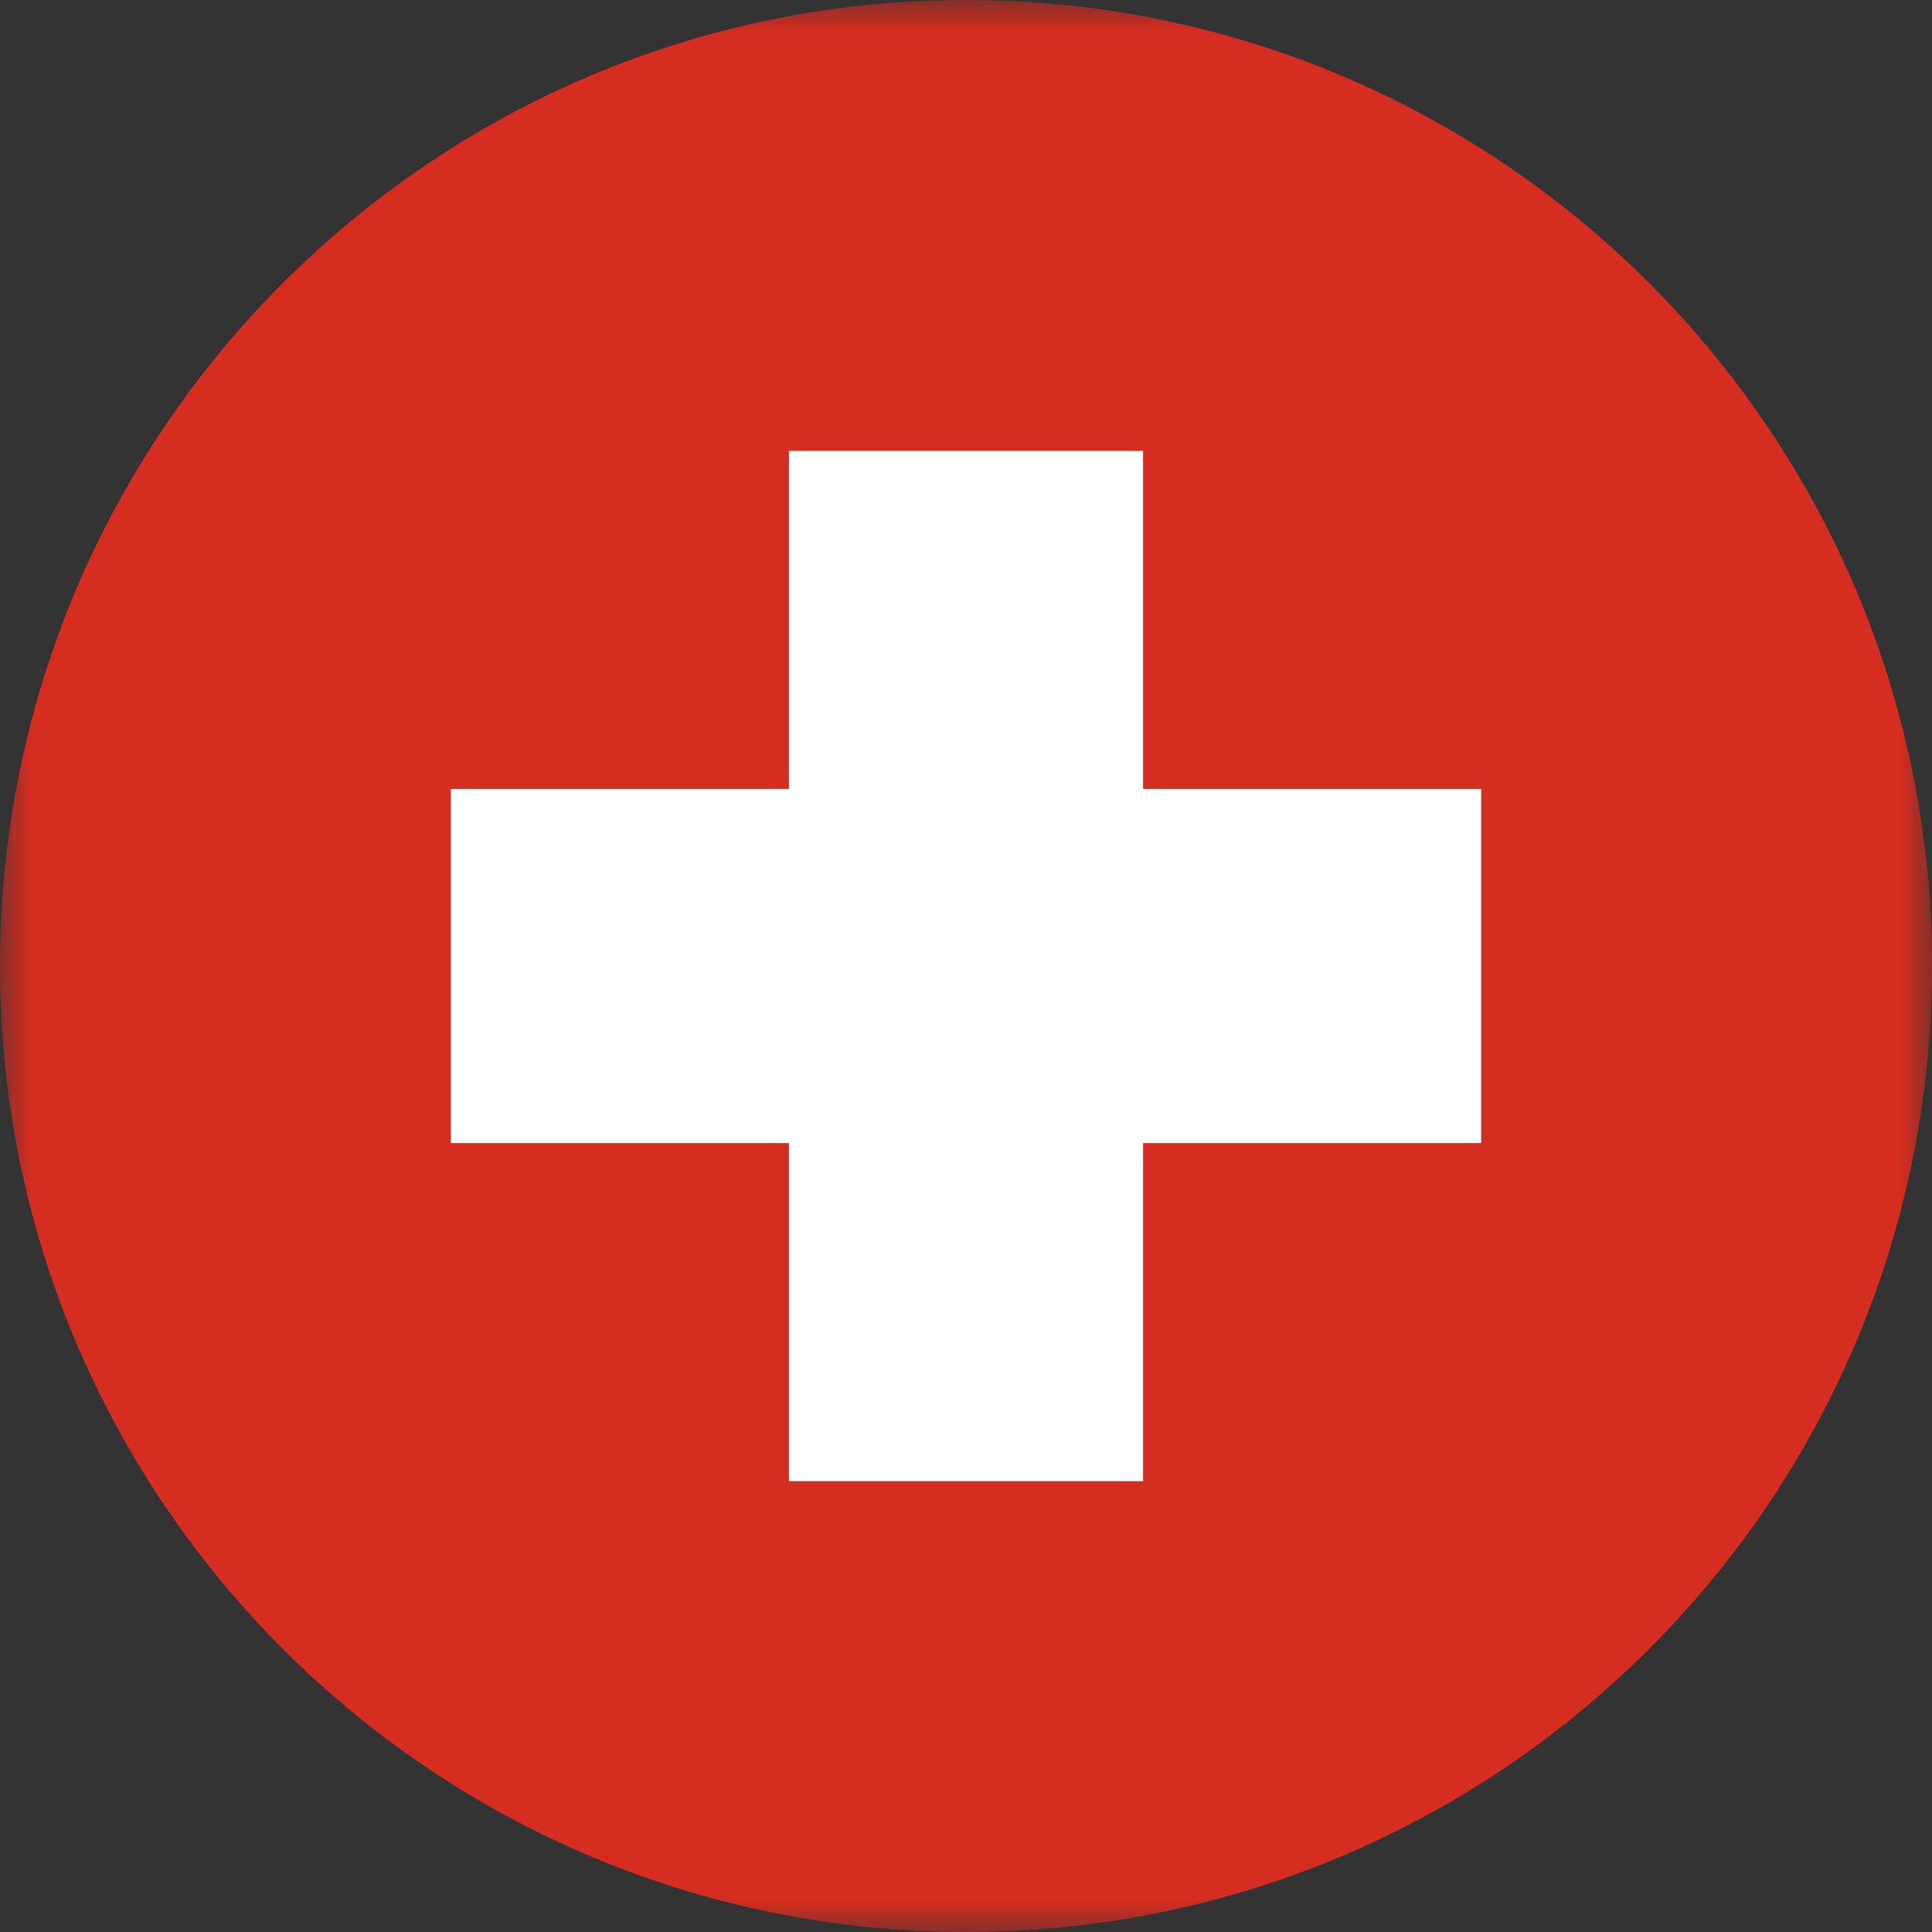 <svg width="30" height="30" viewBox="0 0 30 30" version="1.1" xmlns="http://www.w3.org/2000/svg" xmlns:xlink="http://www.w3.org/1999/xlink">
<rect x="0" y="0" width="30" height="30" fill="#333333" stroke="none"/>
<g id="Canvas" fill="none">
<g id="flags/UK">
<g id="Page 1">
<g id="Group 3">
<mask id="mask0" mask-type="alpha" maskUnits="userSpaceOnUse" x="0" y="0" width="30" height="30">
<g id="Clip 2">
<path fill-rule="evenodd" clip-rule="evenodd" d="M 0 0L 30 0L 30 30L 0 30L 0 0Z" fill="white"/>
</g>
</mask>
<g mask="url(#mask0)">
<g id="Fill 1">
<path fill-rule="evenodd" clip-rule="evenodd" d="M 23 17.75L 17.75 17.75L 17.75 23L 12.25 23L 12.25 17.75L 7 17.75L 7 12.25L 12.25 12.25L 12.25 7L 17.75 7L 17.75 12.25L 23 12.25L 23 17.75ZM 15 0C 6.716 0 0 6.716 0 15C 0 23.284 6.716 30 15 30C 23.284 30 30 23.284 30 15C 30 6.716 23.284 0 15 0Z" fill="#D52D20"/>
</g>
</g>
</g>
<g id="Fill 4">
<path fill-rule="evenodd" clip-rule="evenodd" d="M 10.75 0L 5.25 0L 5.25 5.25L 0 5.25L 0 10.75L 5.25 10.75L 5.25 16L 10.75 16L 10.75 10.75L 16 10.75L 16 5.25L 10.75 5.25L 10.75 0Z" transform="translate(7 7)" fill="white"/>
</g>
</g>
</g>
</g>
</svg>

